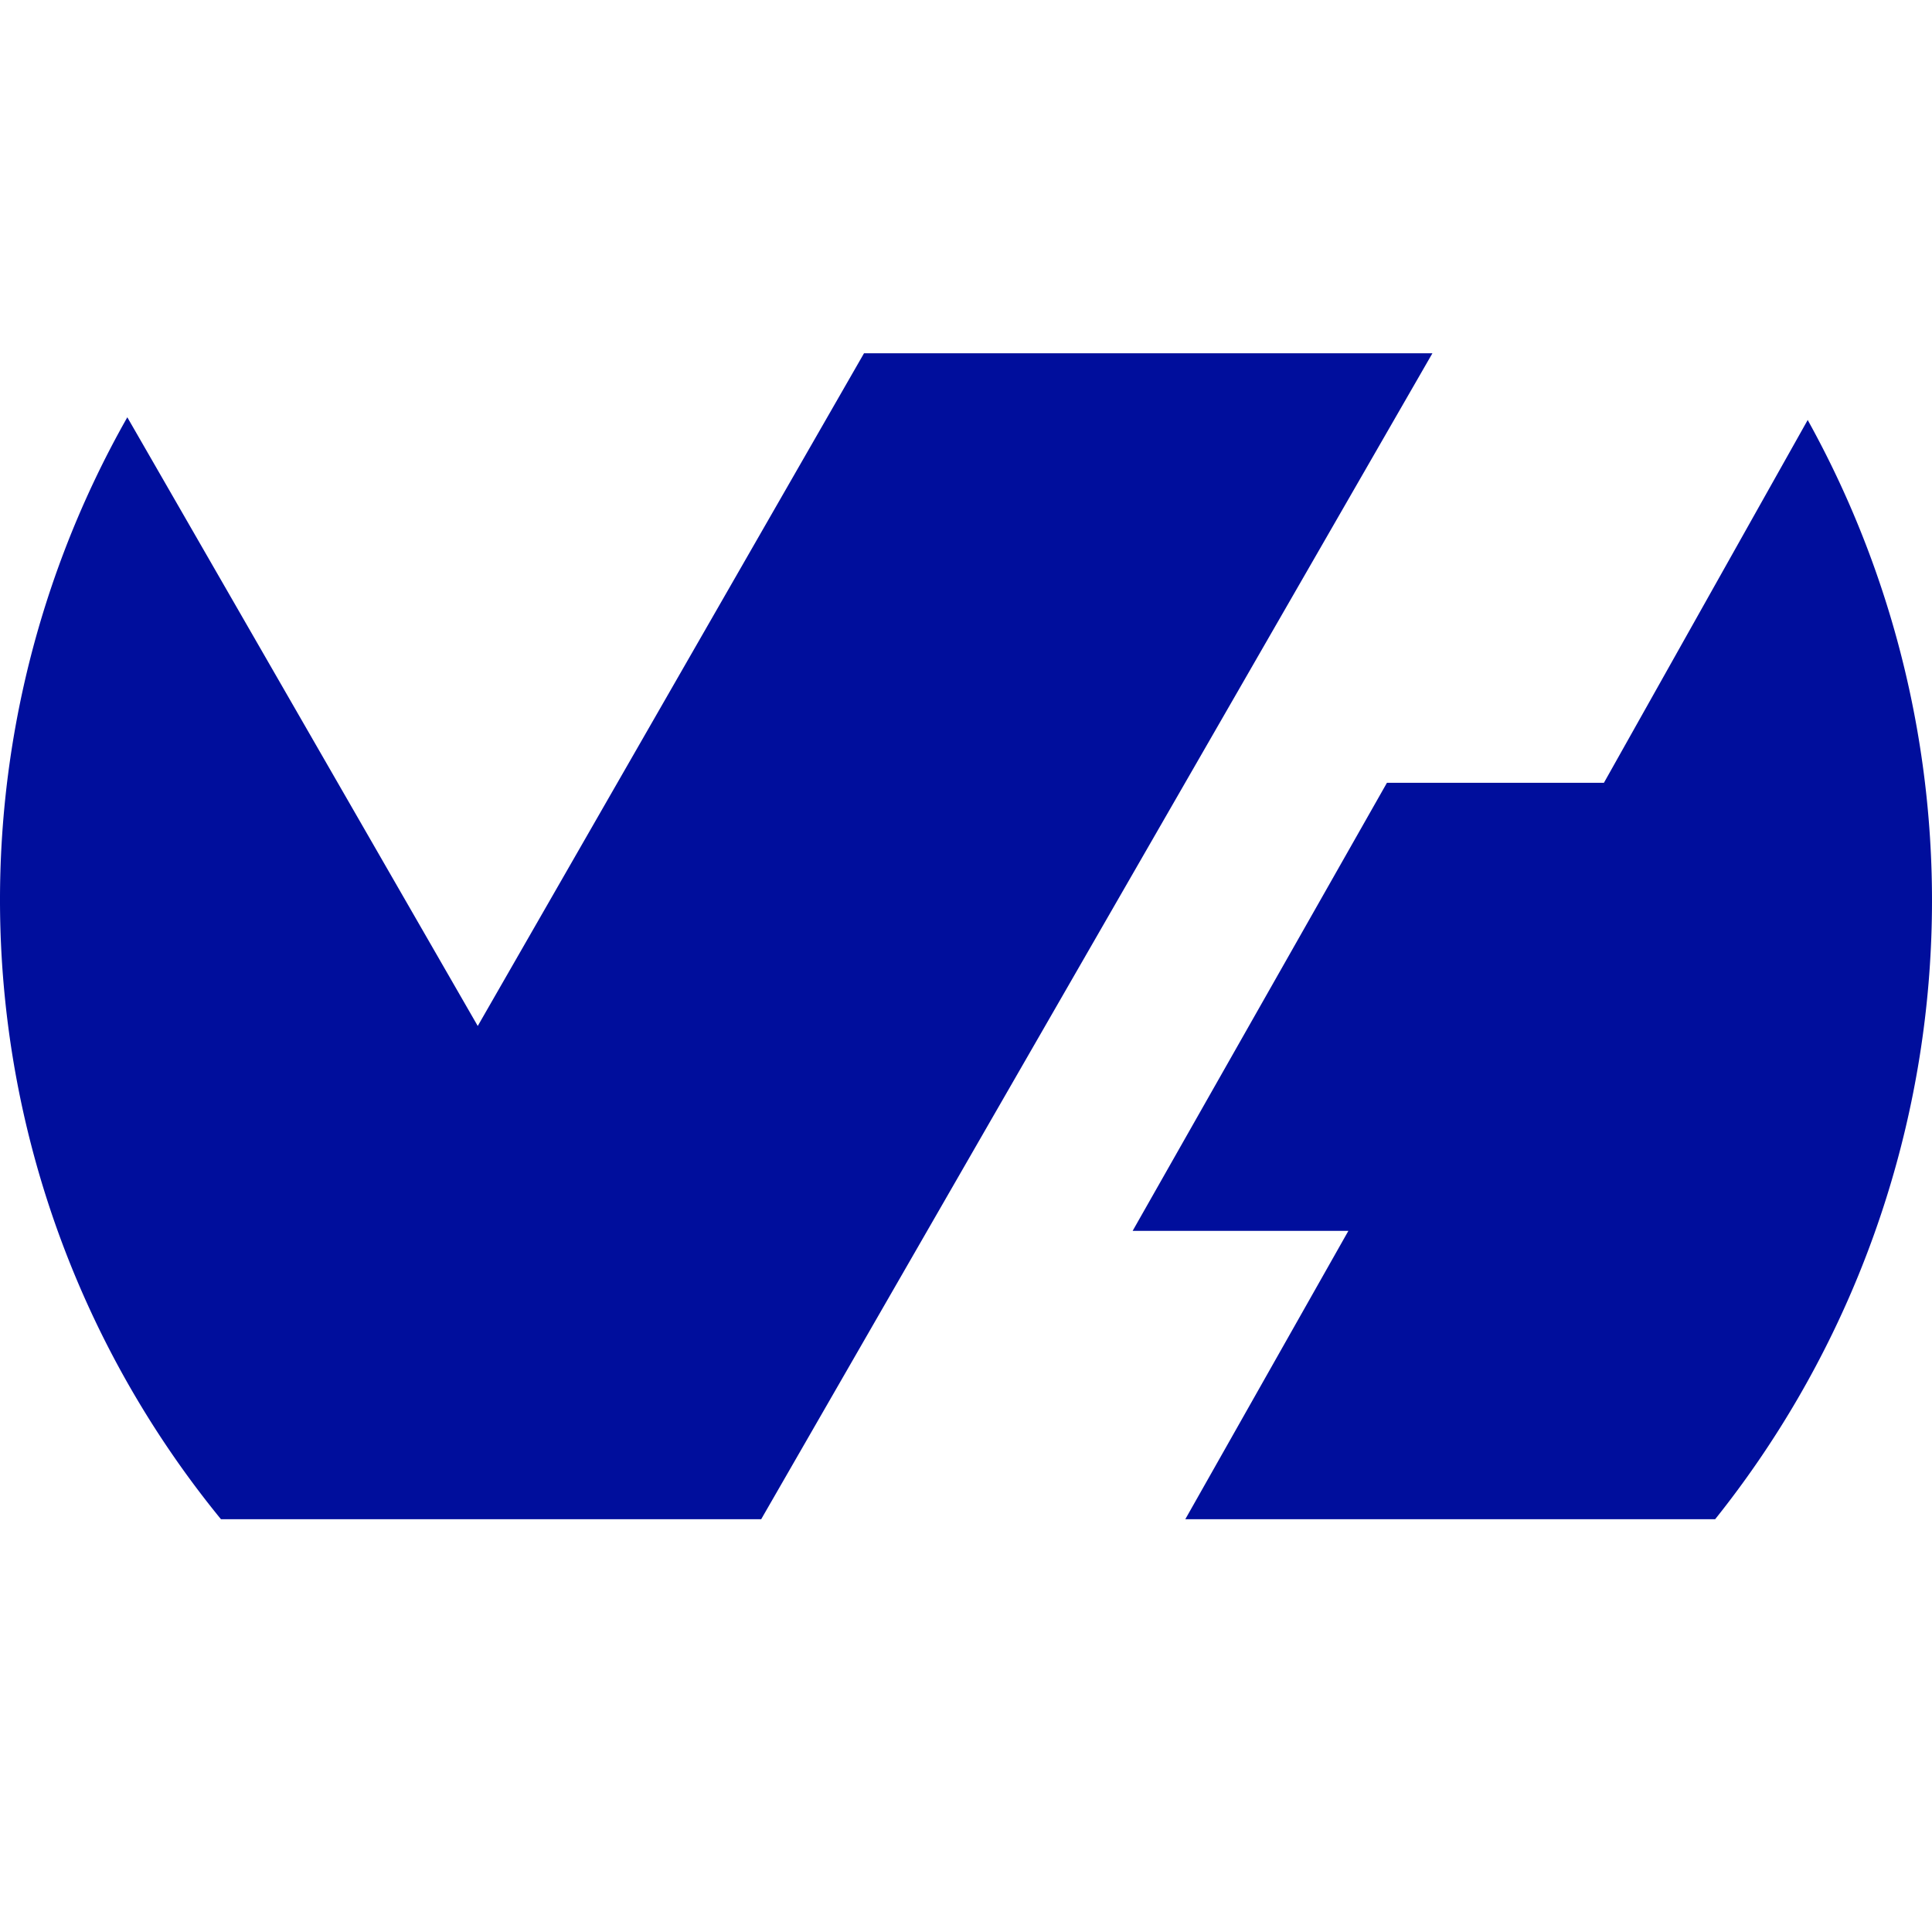 <svg xmlns="http://www.w3.org/2000/svg" id="Layer_1" version="1.1" viewBox="0 0 350 350" fill="currentColor" aria-hidden="true">
  <defs id="defs835">
    <style id="style833" type="text/css">
    </style>
  </defs>
  <path id="path839" fill="#000e9c" fill-rule="evenodd" stroke-width="4.477" d="M327.457 76.043a179.528 179.528 0 01-16.744 199.182h-95.987l29.548-52.246H205.19l46.068-81.169h39.308l36.89-65.677zM137.9 275.225H40.033a177.245 177.245 0 01-16.968-199.63l63.484 110.27L156.524 64h102.972L137.945 275.136z"/>
</svg>
